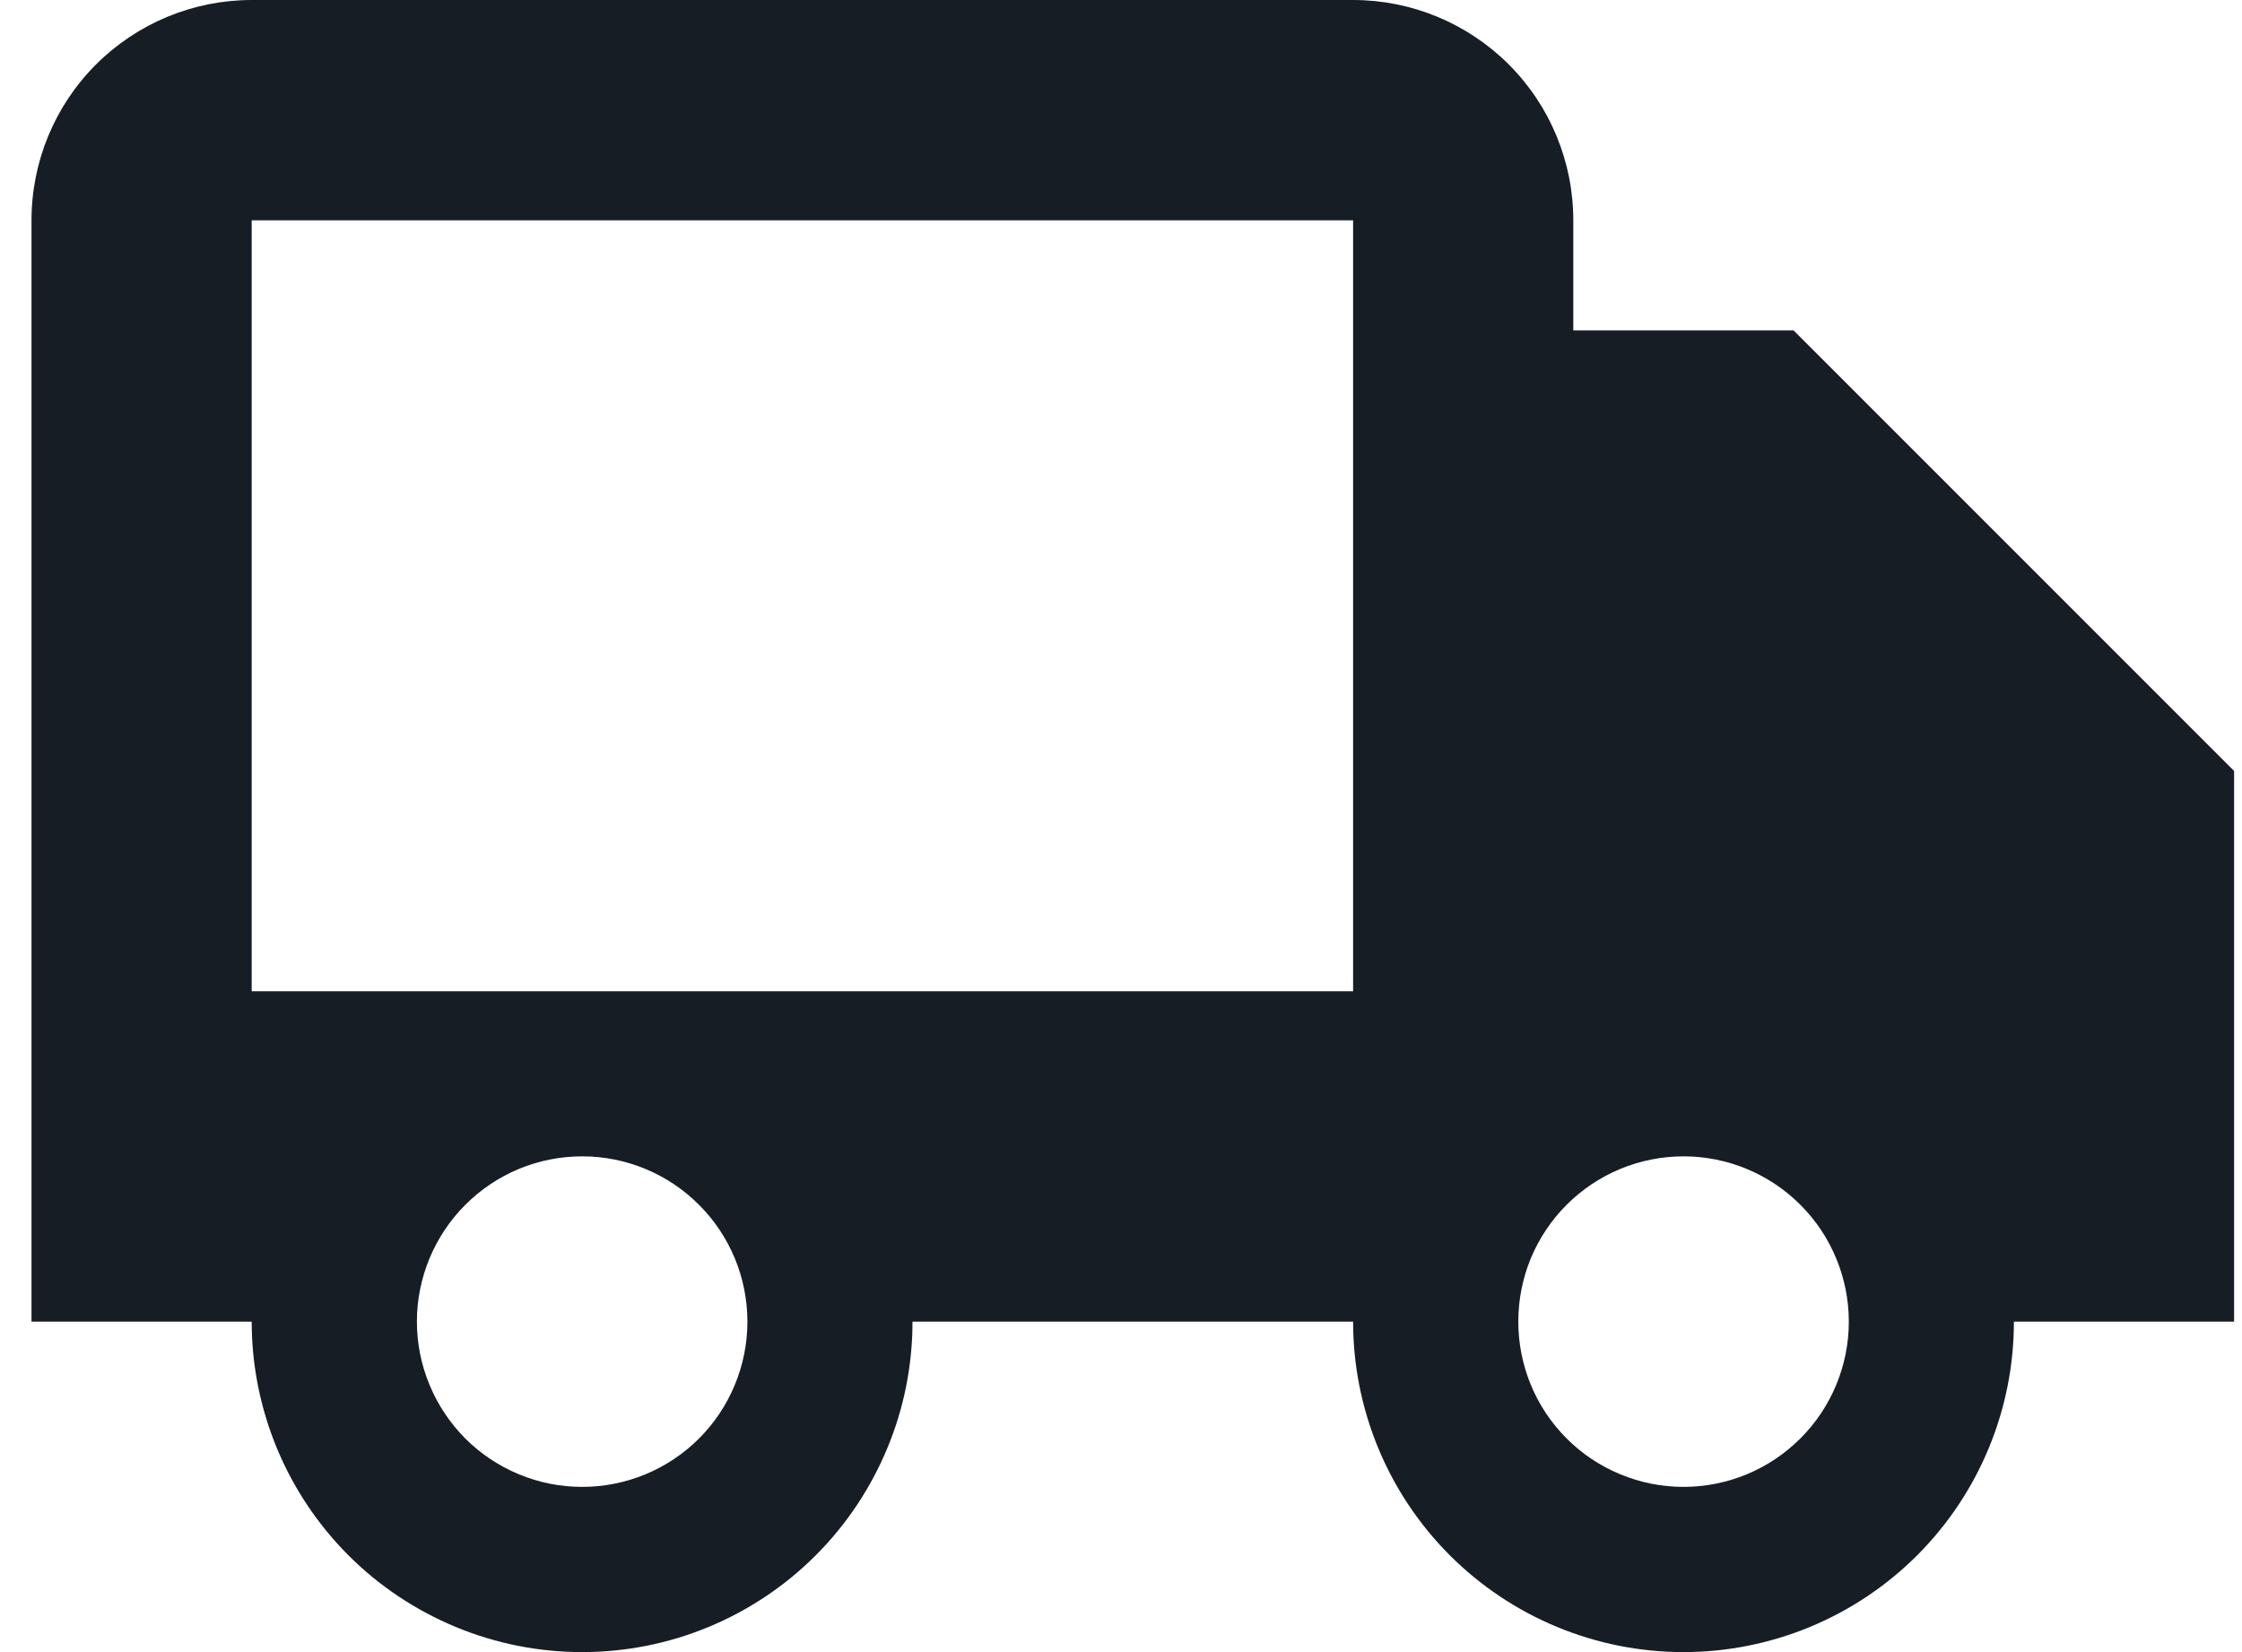 <svg width="19" height="14" viewBox="0 0 19 14" fill="none" xmlns="http://www.w3.org/2000/svg">
<path d="M15.2 2.8H13.333V1.867C13.333 1.372 13.137 0.897 12.787 0.547C12.437 0.197 11.962 0 11.467 0H2.133C1.638 0 1.163 0.197 0.813 0.547C0.463 0.897 0.267 1.372 0.267 1.867V11.2H2.133C2.133 11.568 2.206 11.932 2.346 12.271C2.487 12.611 2.693 12.92 2.953 13.18C3.213 13.44 3.522 13.646 3.862 13.787C4.202 13.928 4.566 14 4.933 14C5.301 14 5.665 13.928 6.005 13.787C6.345 13.646 6.653 13.44 6.913 13.18C7.173 12.92 7.379 12.611 7.52 12.271C7.661 11.932 7.733 11.568 7.733 11.2H11.467C11.467 11.943 11.762 12.655 12.287 13.18C12.812 13.705 13.524 14 14.267 14C15.009 14 15.722 13.705 16.247 13.18C16.772 12.655 17.067 11.943 17.067 11.2H18.933V6.533L15.2 2.8ZM4.933 12.6C4.749 12.6 4.567 12.564 4.397 12.493C4.228 12.423 4.073 12.32 3.943 12.19C3.813 12.059 3.71 11.905 3.64 11.735C3.569 11.565 3.533 11.383 3.533 11.199C3.533 11.015 3.57 10.833 3.64 10.663C3.711 10.493 3.814 10.339 3.944 10.209C4.074 10.079 4.228 9.976 4.398 9.905C4.568 9.835 4.75 9.799 4.934 9.799C5.306 9.799 5.662 9.947 5.924 10.21C6.187 10.472 6.334 10.829 6.334 11.2C6.334 11.571 6.186 11.928 5.924 12.19C5.661 12.453 5.305 12.6 4.933 12.6ZM2.133 8.4V1.867H11.467V8.4H2.133ZM14.267 12.6C14.083 12.6 13.901 12.564 13.731 12.493C13.561 12.423 13.406 12.32 13.277 12.19C13.146 12.059 13.043 11.905 12.973 11.735C12.903 11.565 12.867 11.383 12.867 11.199C12.867 11.015 12.903 10.833 12.973 10.663C13.044 10.493 13.147 10.339 13.277 10.209C13.407 10.079 13.562 9.976 13.732 9.905C13.902 9.835 14.084 9.799 14.268 9.799C14.639 9.799 14.995 9.947 15.258 10.21C15.52 10.472 15.668 10.829 15.668 11.2C15.668 11.571 15.52 11.928 15.257 12.19C14.994 12.453 14.638 12.6 14.267 12.6Z" fill="#161D25"/>
</svg>
